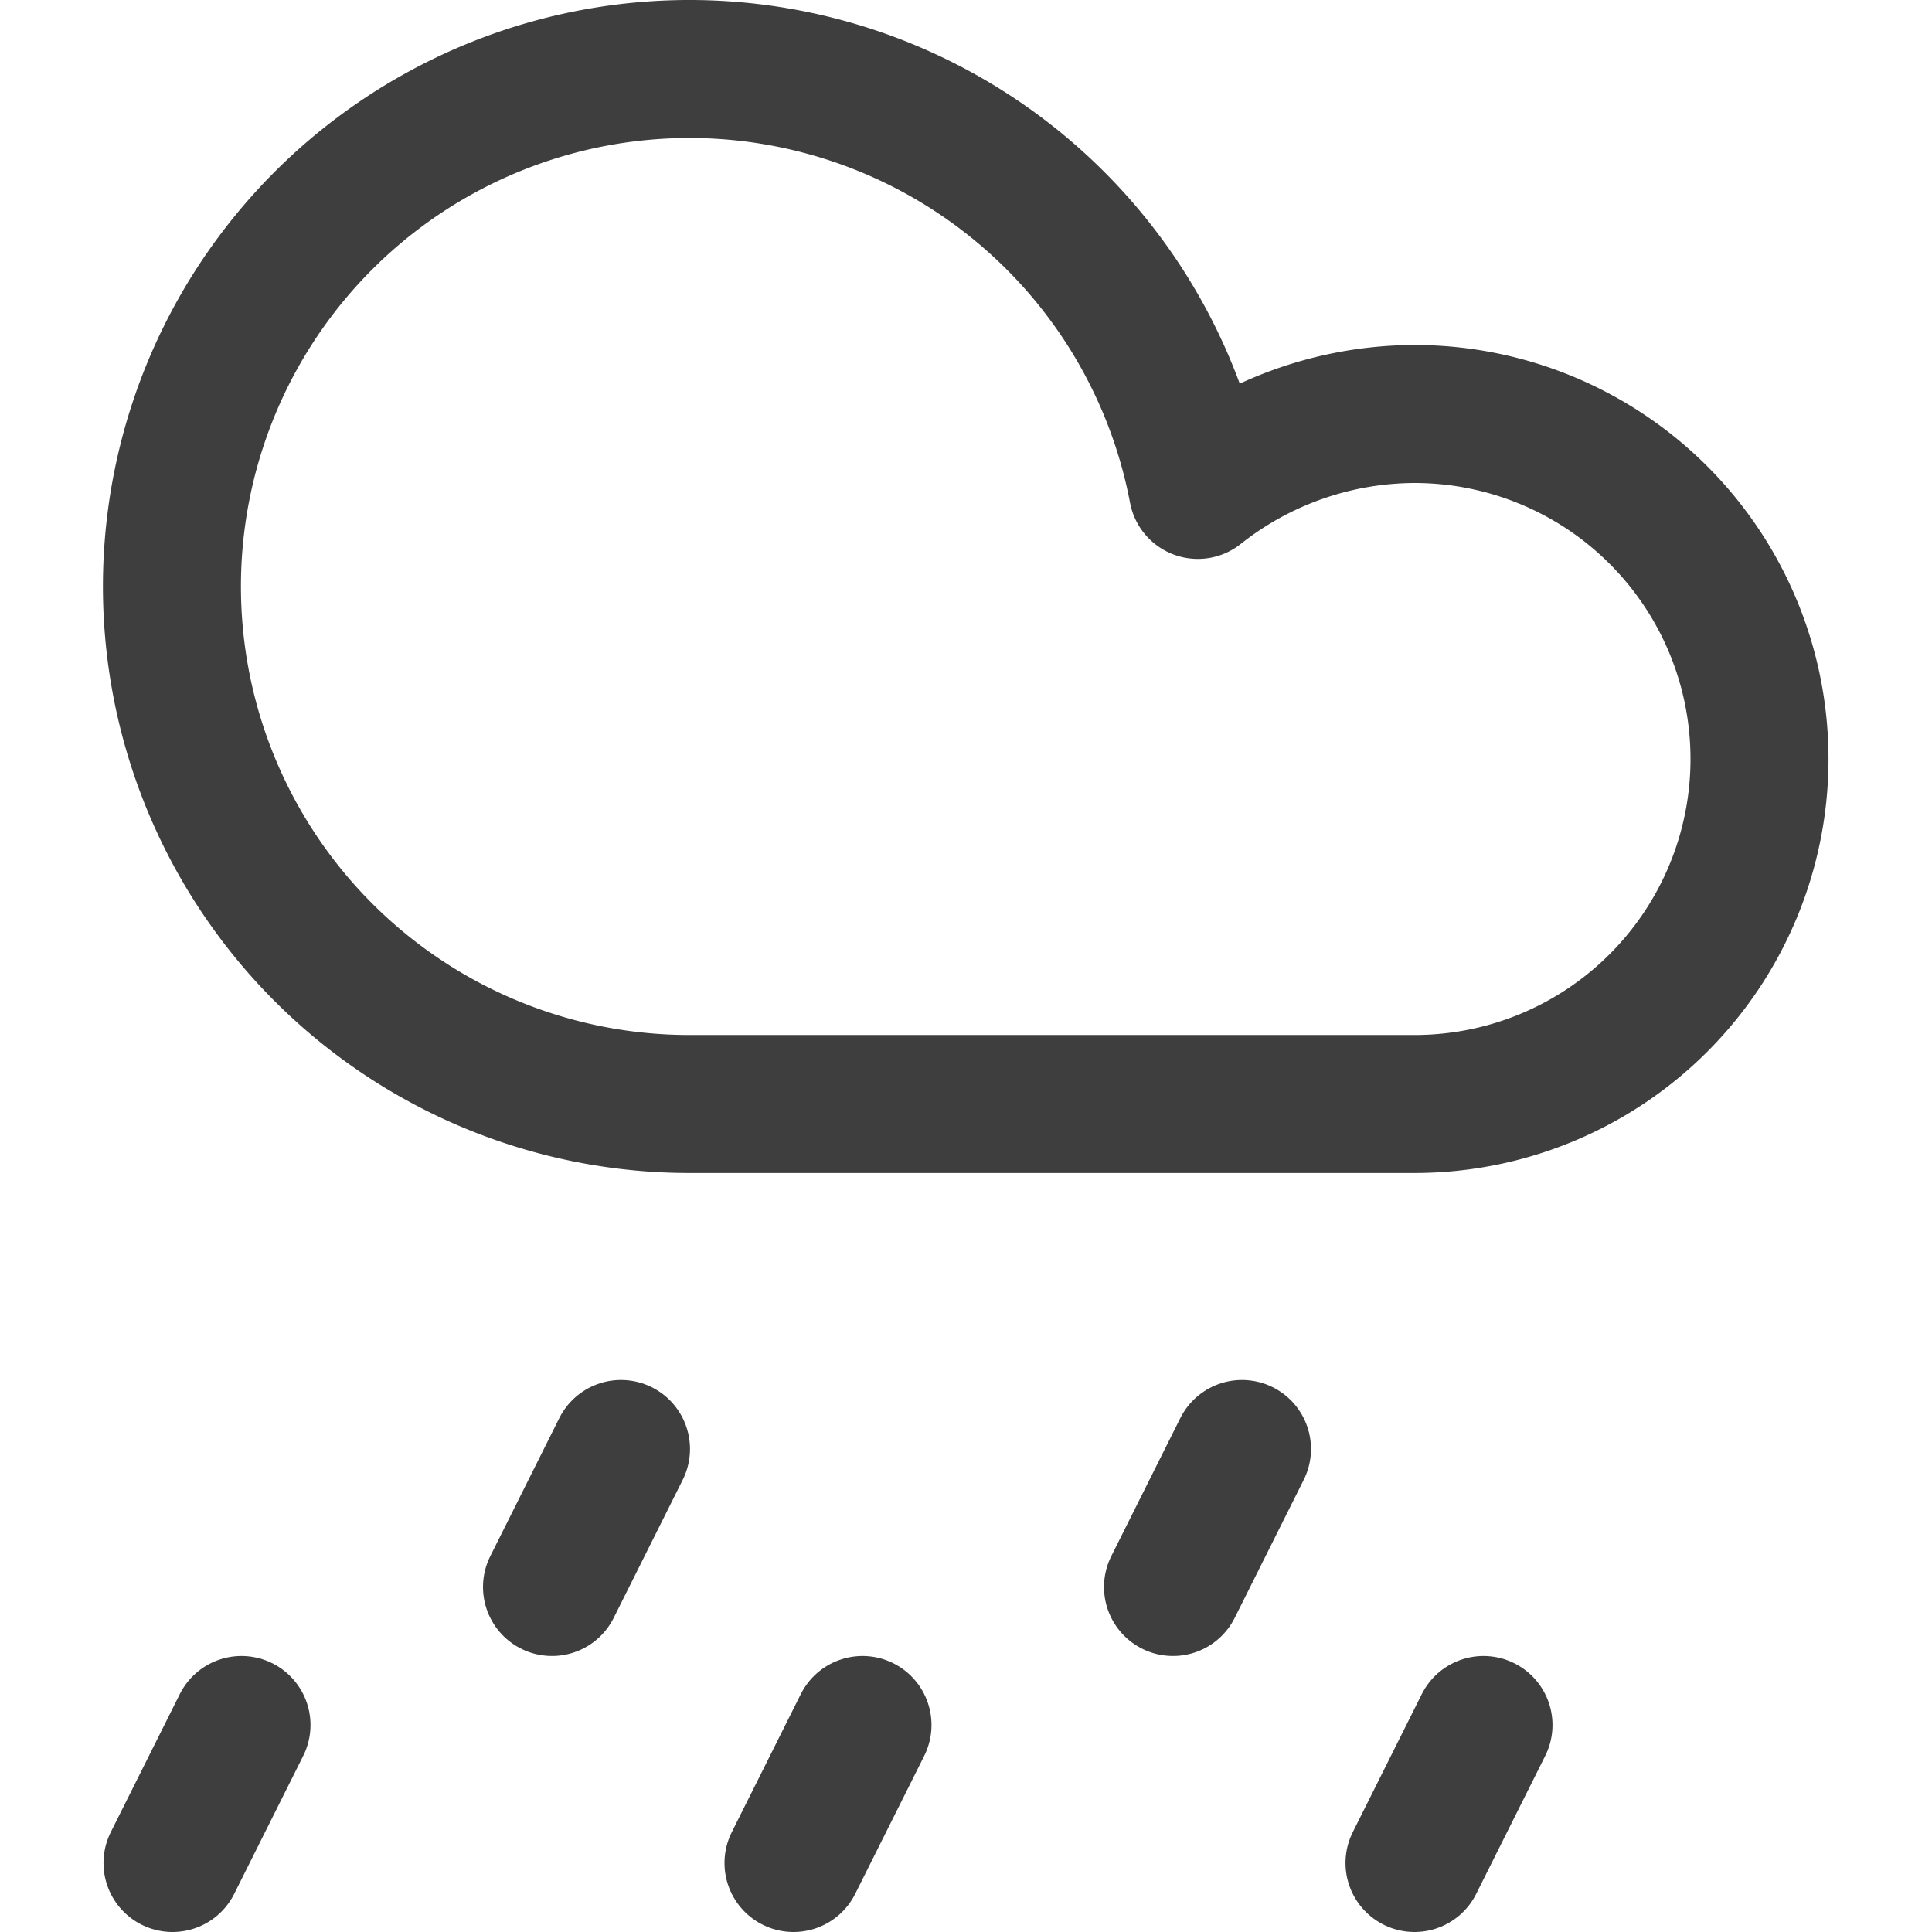 <svg xmlns="http://www.w3.org/2000/svg" fill="none" viewBox="0 0 14 14" height="48" width="48"><g id="rain-cloud--cloud-rain-rainy-meteorology-precipitation-weather"><path id="Vector" stroke="#3e3e3e" stroke-linecap="round" stroke-linejoin="round" d="m4 11.5.5-1"></path><path id="Vector_2" stroke="#3e3e3e" stroke-linecap="round" stroke-linejoin="round" d="m8.5 11.5.5-1"></path><path id="Vector_3" stroke="#3e3e3e" stroke-linecap="round" stroke-linejoin="round" d="m5.75 13.5.5-1"></path><path id="Vector_4" stroke="#3e3e3e" stroke-linecap="round" stroke-linejoin="round" d="m1.25 13.5.5-1"></path><path id="Vector_5" stroke="#3e3e3e" stroke-linecap="round" stroke-linejoin="round" d="m10.25 13.5.5-1"></path><path id="Vector_6" stroke="#3e3e3e" stroke-linecap="round" stroke-linejoin="round" d="M10.25 8a2.5 2.5 0 0 0 0-5 2.54 2.54 0 0 0-1.57.55A3.75 3.75 0 1 0 5 8h5.25Z"></path></g></svg>